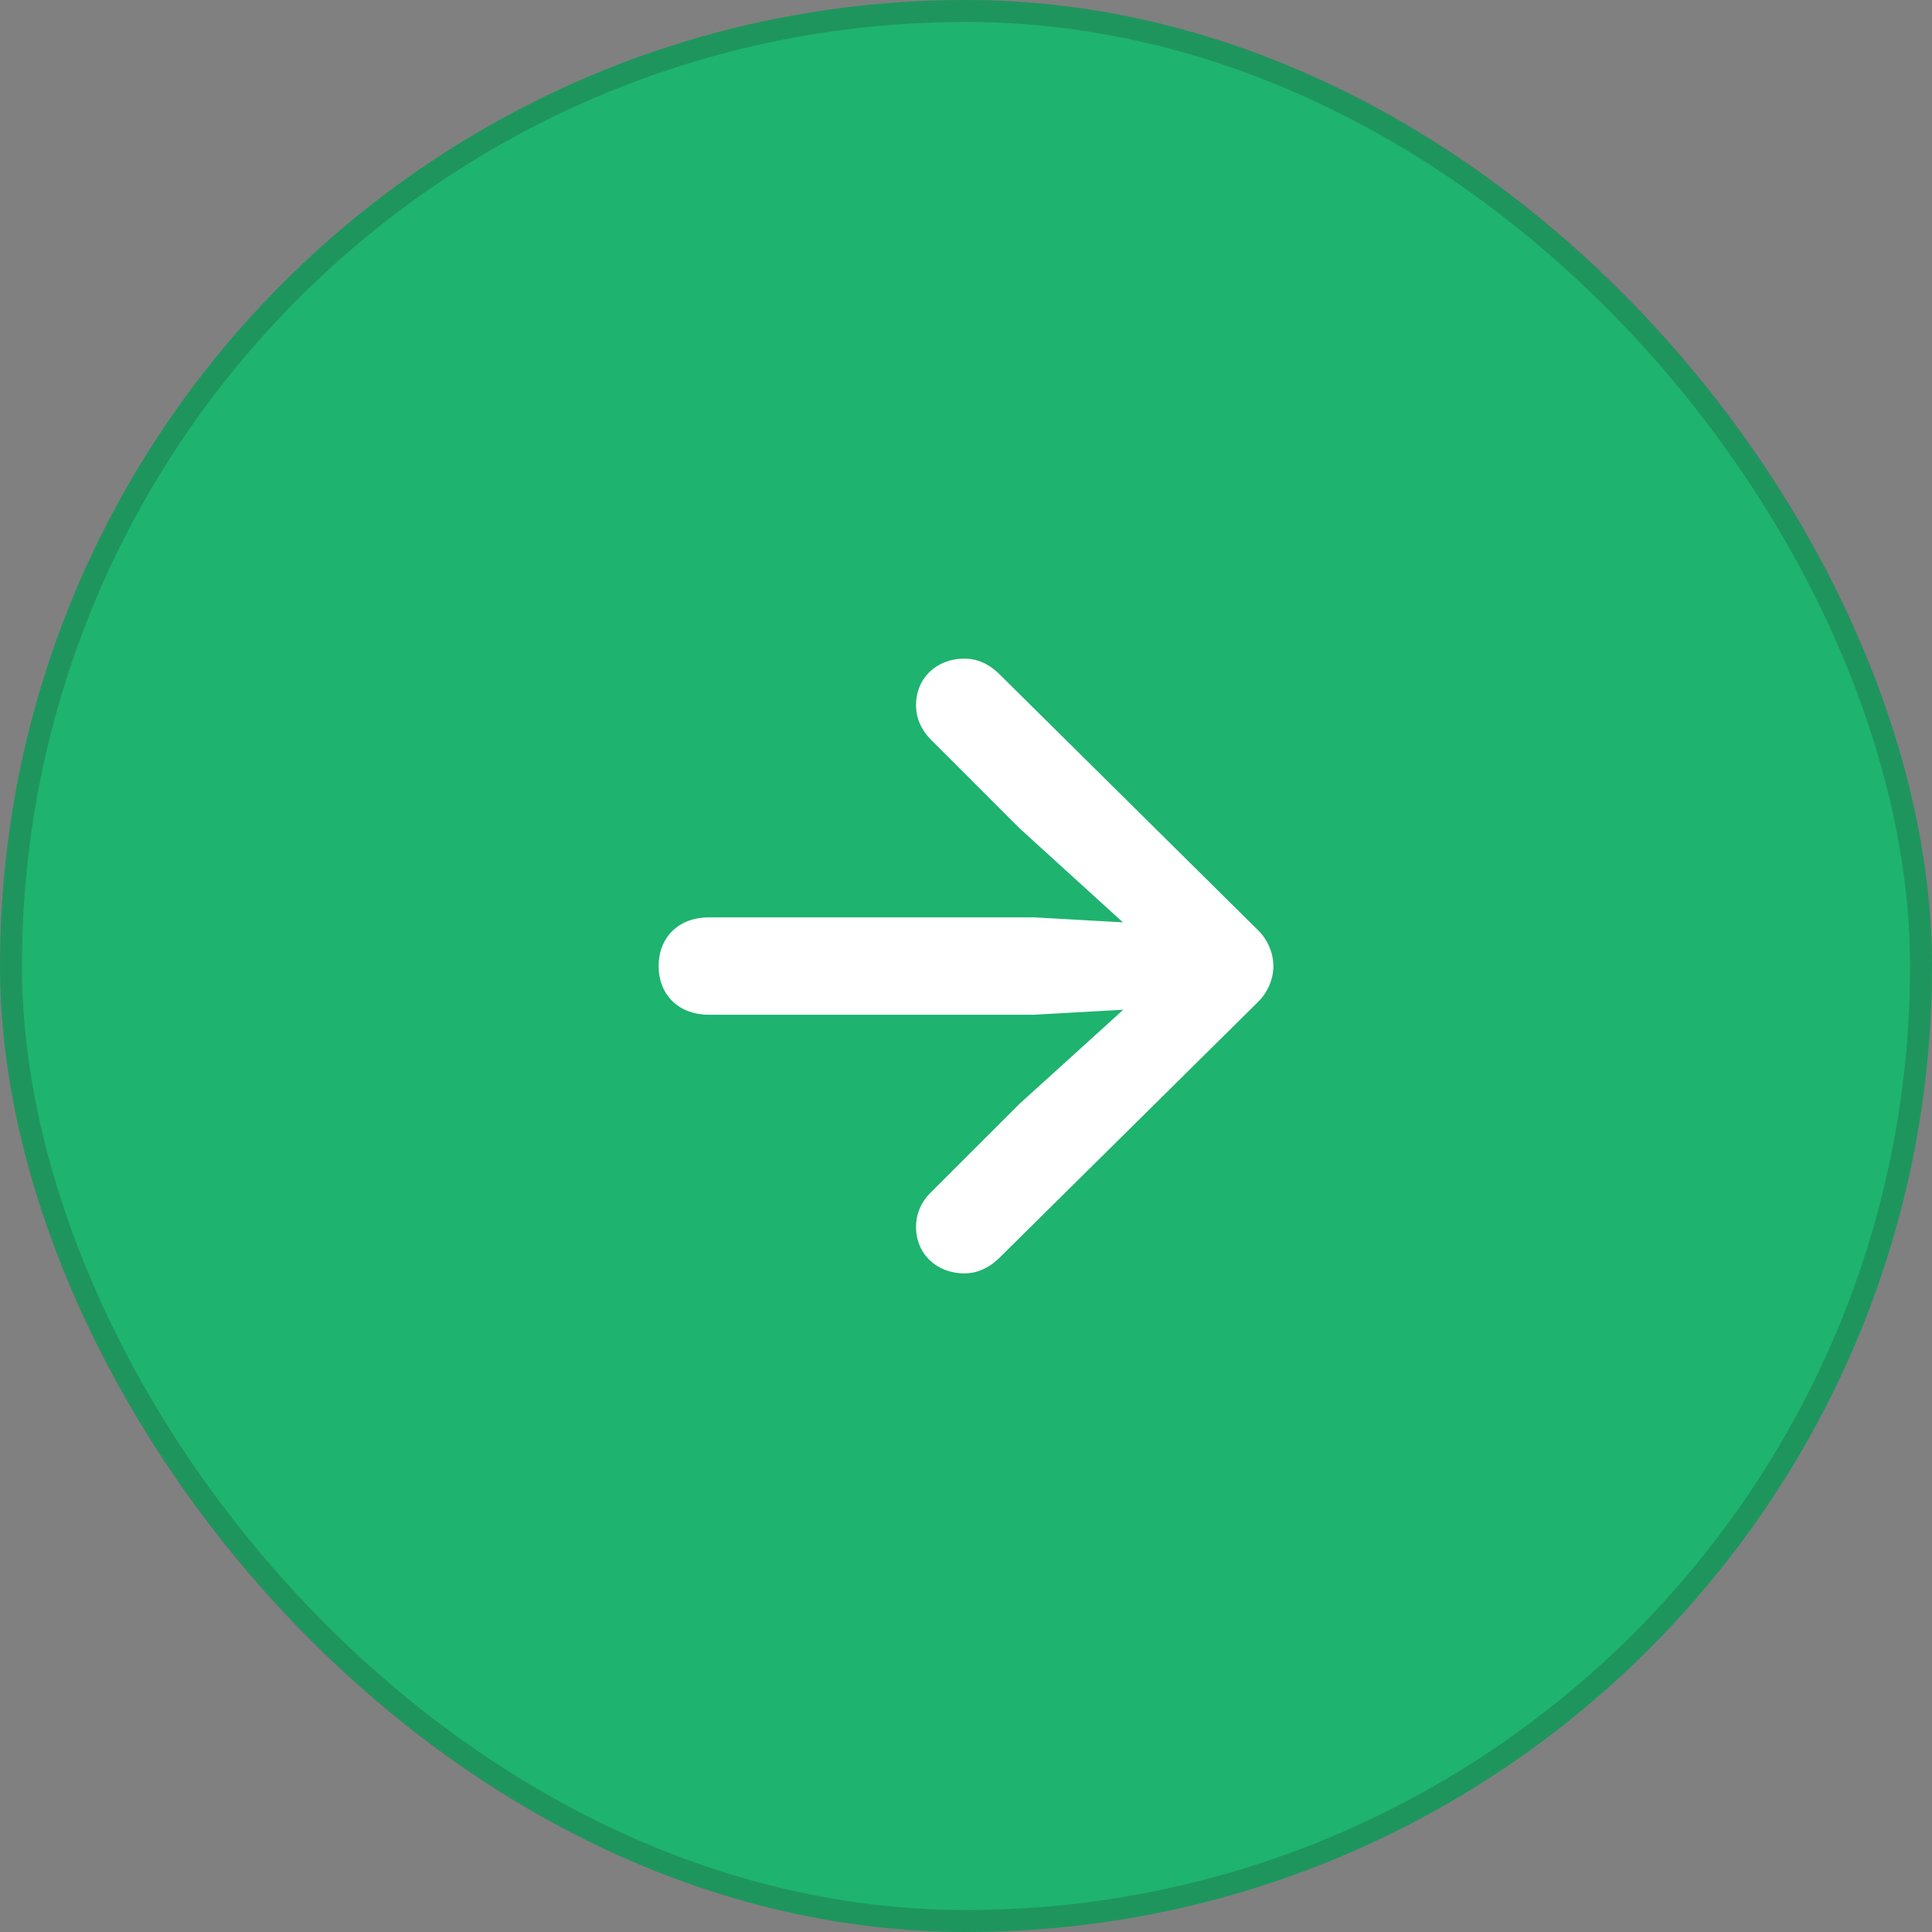 <?xml version="1.0" encoding="UTF-8"?> <svg xmlns="http://www.w3.org/2000/svg" width="44" height="44" viewBox="0 0 44 44" fill="none"><rect x="0" y="0" width="44" height="44" fill="#808080" stroke="none"/><rect width="44" height="44" rx="22" fill="#1EB36E"></rect><rect x="0.25" y="0.25" width="43.5" height="43.5" rx="21.75" stroke="#231F20" stroke-opacity="0.2" stroke-width="0.5"></rect><path d="M29 22.001C29 22.306 28.867 22.61 28.645 22.824L22.755 28.652C22.518 28.883 22.247 29 21.966 29C21.32 29 20.862 28.549 20.862 27.943C20.862 27.619 21 27.346 21.203 27.153L23.214 25.143L26.398 22.256L26.818 22.927L23.548 23.11H16.144C15.46 23.11 15 22.66 15 22.001C15 21.343 15.46 20.892 16.144 20.892H23.548L26.818 21.076L26.398 21.756L23.214 18.859L21.203 16.847C21 16.645 20.862 16.381 20.862 16.057C20.862 15.451 21.32 15 21.966 15C22.247 15 22.518 15.111 22.767 15.36L28.645 21.179C28.867 21.393 29 21.697 29 22.001Z" fill="white"></path></svg> 